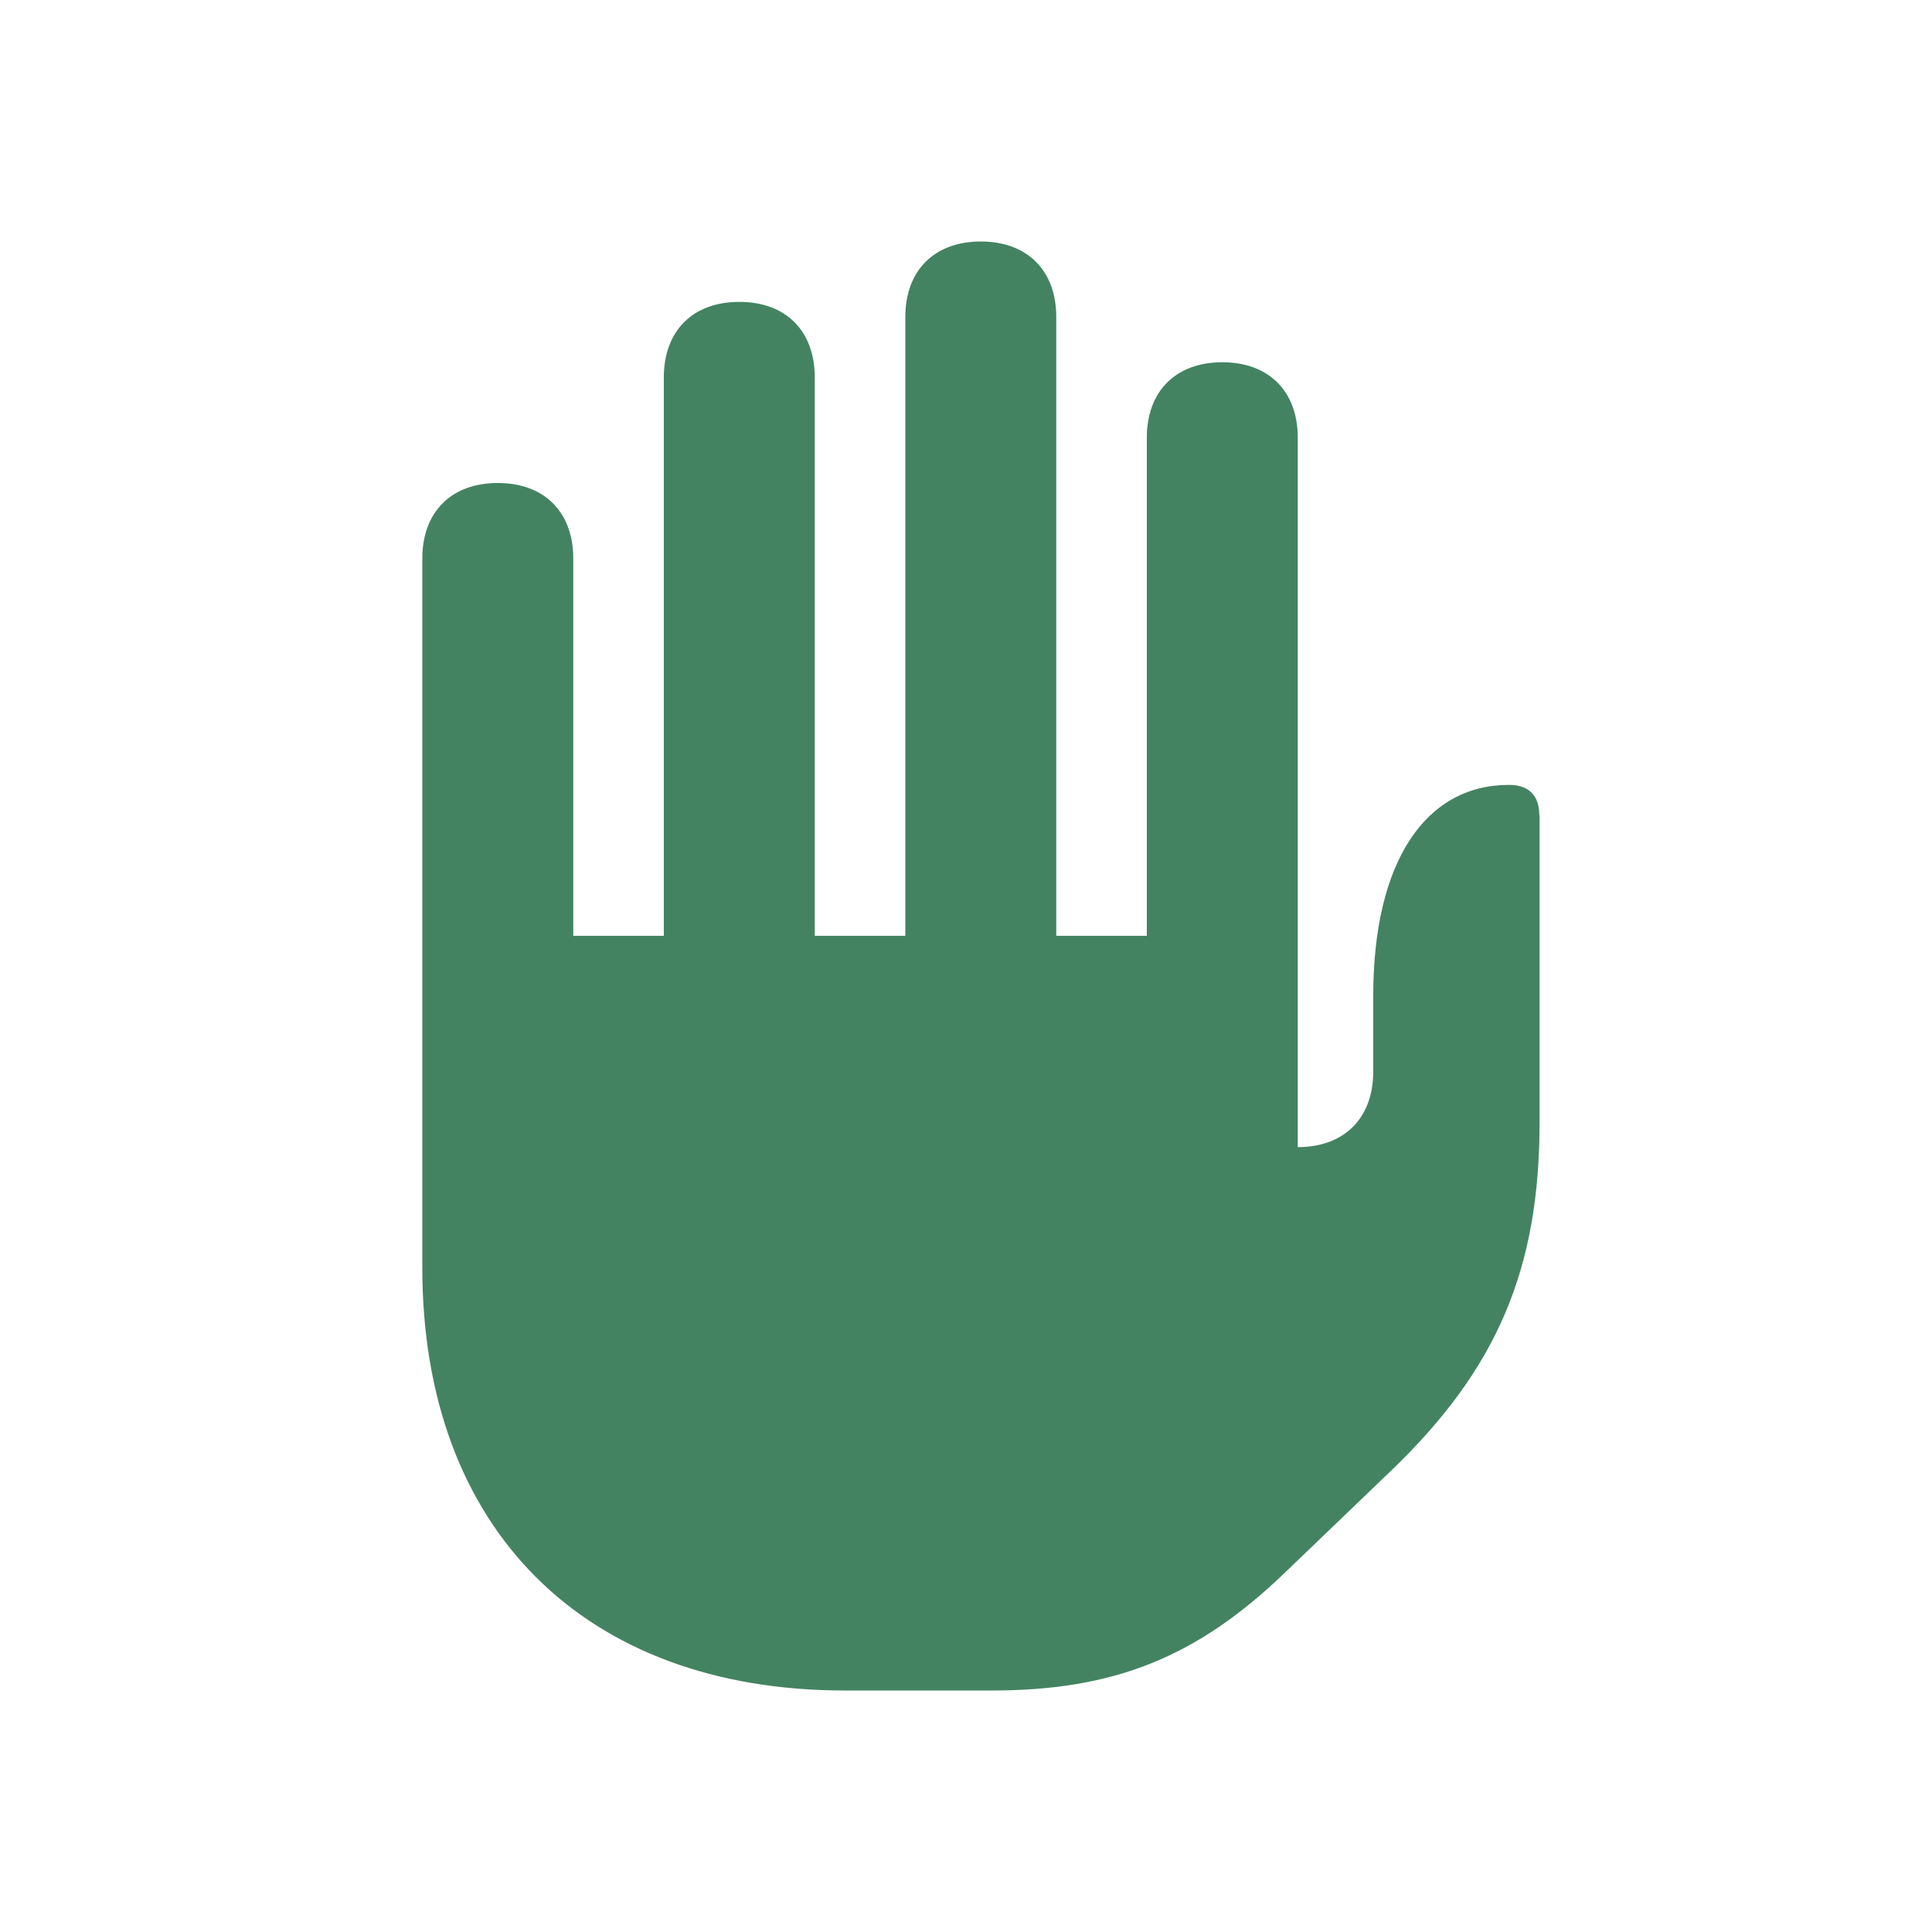 <svg xmlns="http://www.w3.org/2000/svg"  viewBox="0 0 64 64"><defs fill="#448361" /><path  d="m51,27v10.18c0,4.87-1.41,8.17-4.92,11.54l-3.52,3.38c-2.91,2.8-5.66,3.9-9.7,3.9h-4.87c-8.64,0-14-5.36-14-14v-23.5c0-1.54.96-2.5,2.5-2.5s2.5.96,2.5,2.5v12.5h3V12.5c0-1.54.96-2.5,2.5-2.5s2.5.96,2.5,2.5v18.5h3V10.5c0-1.54.96-2.5,2.5-2.5s2.5.96,2.5,2.5v20.5h3V14.5c0-1.54.96-2.5,2.5-2.5s2.5.96,2.5,2.5v23.5c1.54,0,2.5-.96,2.5-2.5v-2.5c0-4.45,1.72-7,4.5-7,.65,0,1,.35,1,1Z" fill="#448361" /></svg>